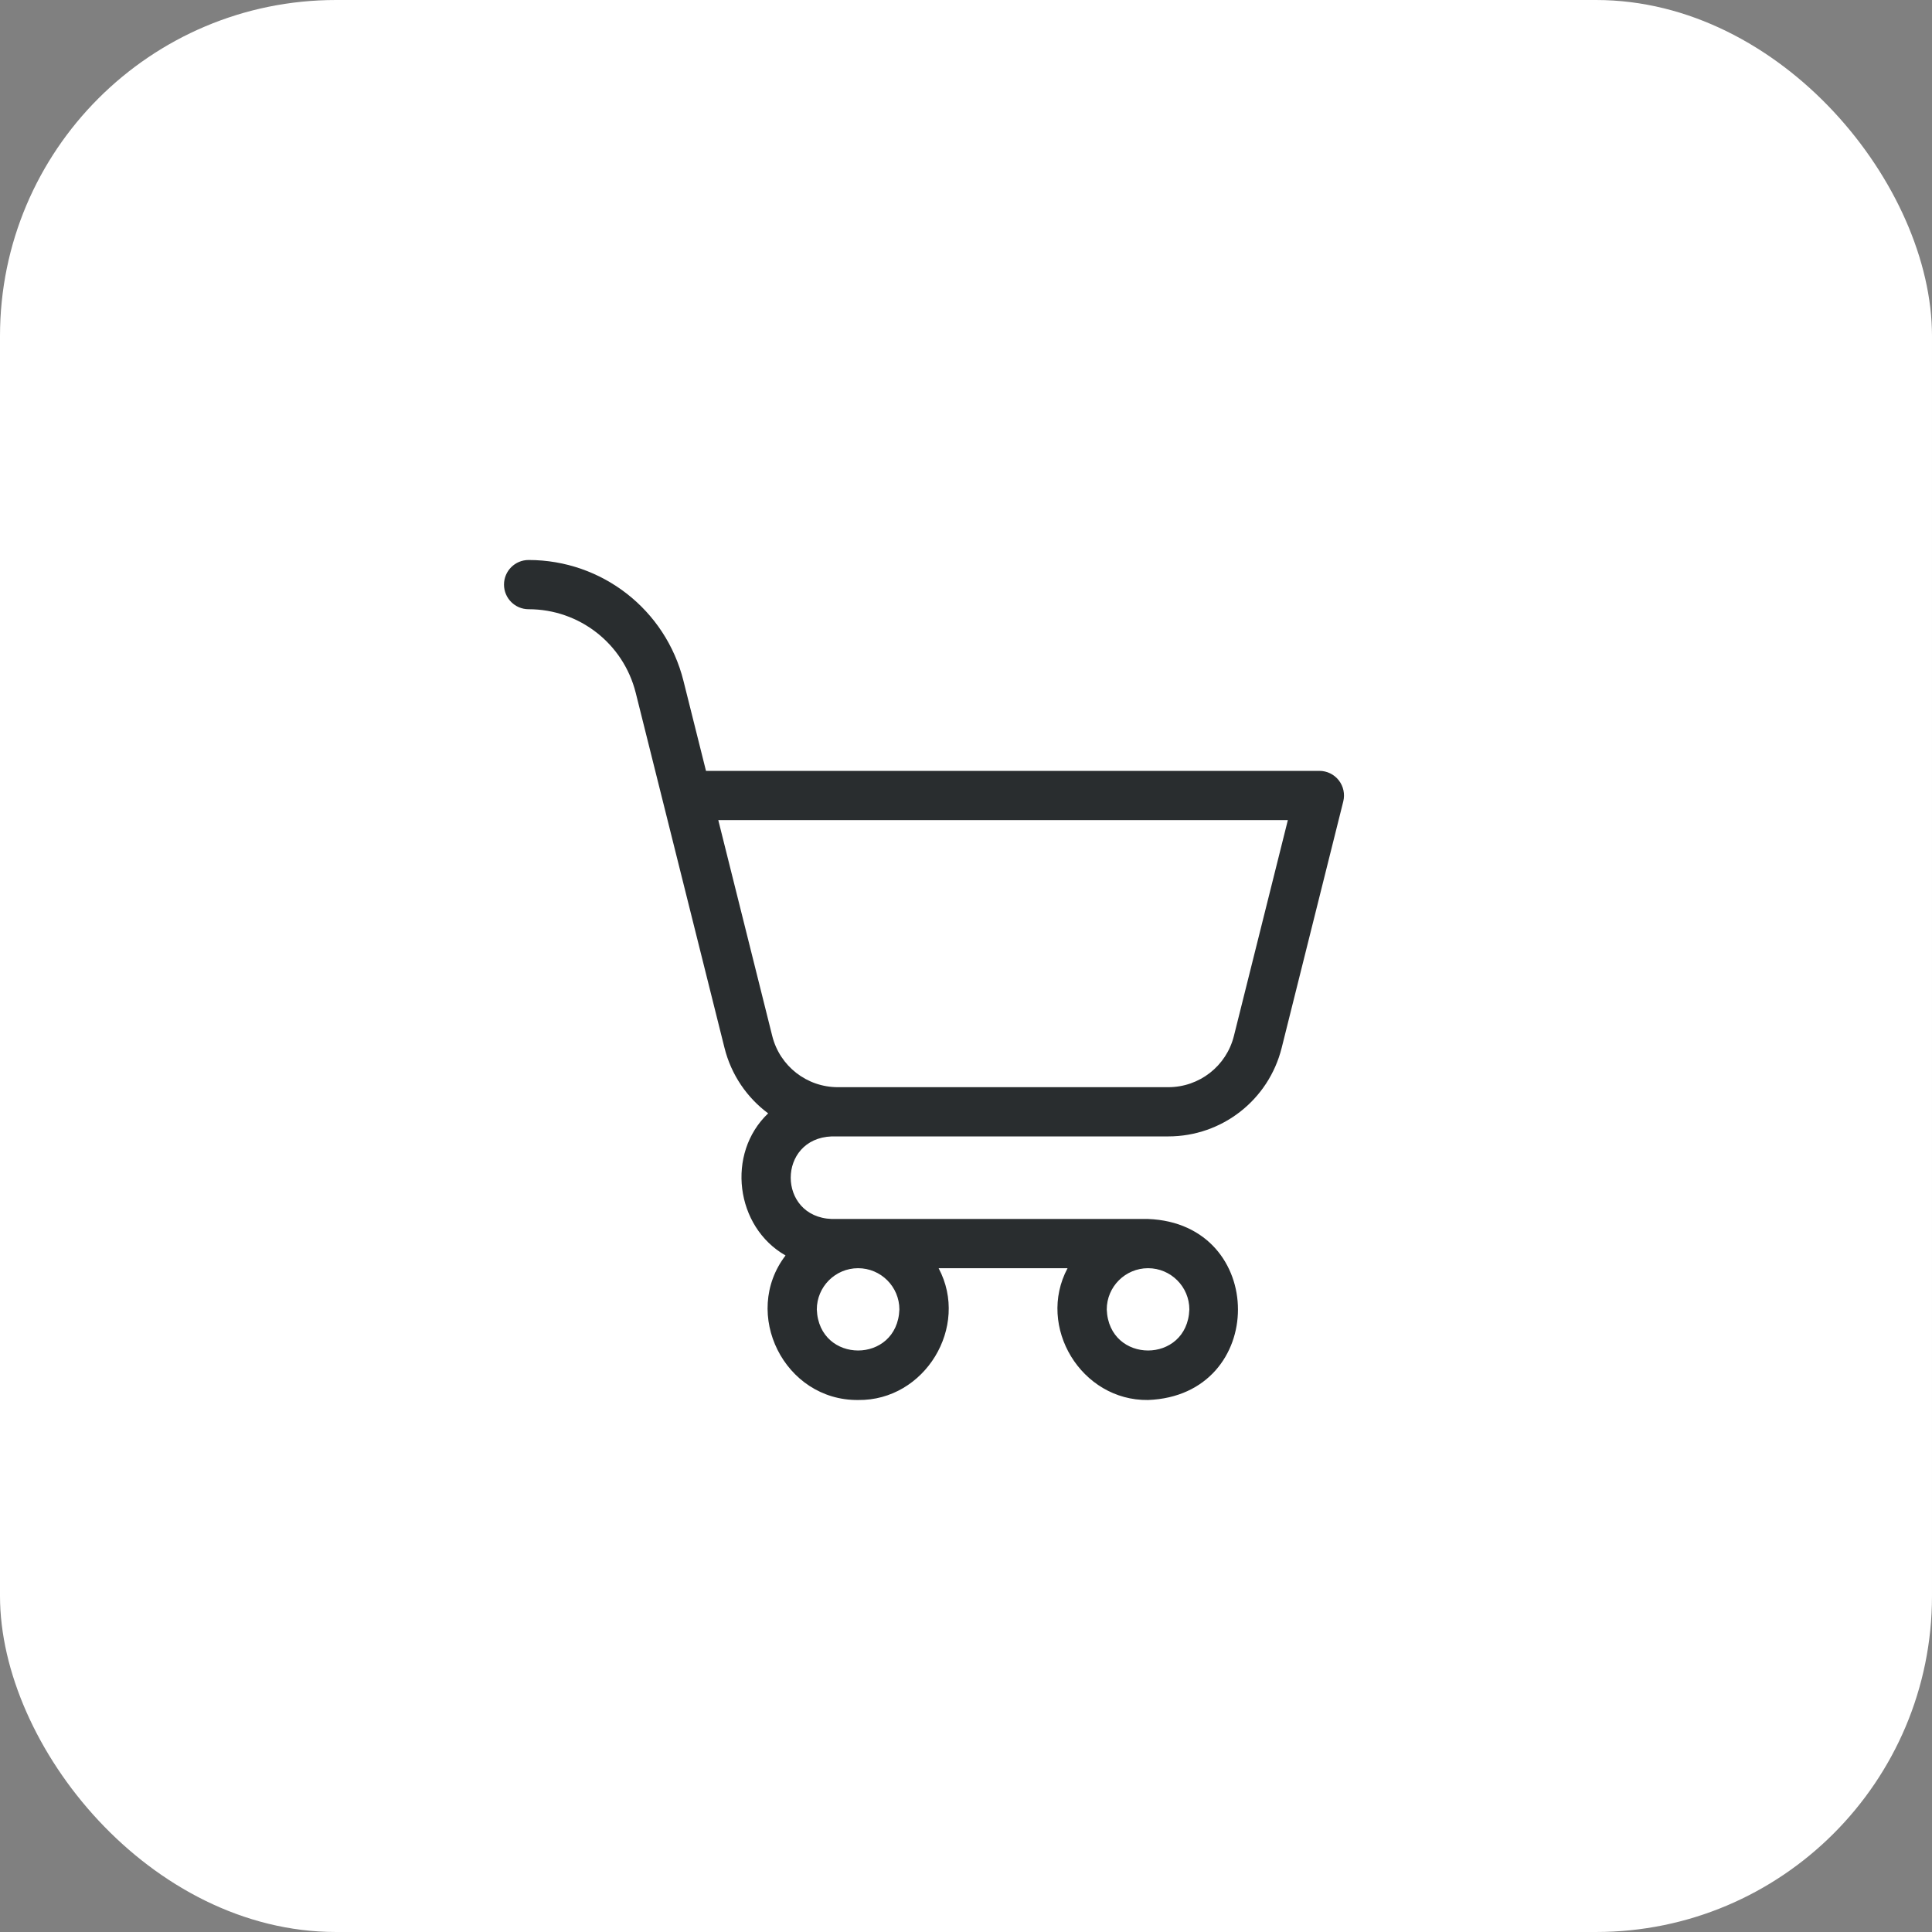 <svg width="69" height="69" viewBox="0 0 69 69" fill="none" xmlns="http://www.w3.org/2000/svg">
<rect x="0" y="0" width="69" height="69" fill="#808080" stroke="none"/>
<rect width="69" height="69" rx="12" fill="white"/>
<path d="M47.814 27.869C47.647 27.656 47.392 27.531 47.121 27.531H25.214C25.029 26.795 24.718 25.549 24.41 24.319C23.775 21.776 21.5 20 18.879 20C18.393 20 18 20.393 18 20.879C18 21.364 18.393 21.758 18.879 21.758C20.692 21.758 22.265 22.986 22.705 24.745L25.875 37.424C26.116 38.389 26.68 39.203 27.434 39.763C25.926 41.196 26.264 43.819 28.055 44.838C26.468 46.914 28.012 50.024 30.647 50C33.029 50.032 34.638 47.385 33.522 45.293H38.127C37.011 47.386 38.619 50.032 41.002 50C45.284 49.837 45.283 43.697 41.002 43.535H29.705C27.751 43.461 27.753 40.659 29.705 40.586H41.724C43.643 40.586 45.308 39.286 45.774 37.424L47.974 28.623C48.039 28.361 47.98 28.082 47.814 27.869ZM41.002 45.293C41.815 45.293 42.477 45.954 42.477 46.767C42.403 48.721 39.601 48.72 39.527 46.767C39.527 45.954 40.189 45.293 41.002 45.293ZM30.646 45.293C31.46 45.293 32.121 45.954 32.121 46.767C32.047 48.721 29.246 48.72 29.172 46.767C29.172 45.954 29.833 45.293 30.646 45.293ZM44.068 36.998C43.799 38.075 42.835 38.828 41.724 38.828H29.924C28.813 38.828 27.849 38.075 27.58 36.998L25.653 29.289H45.995L44.068 36.998Z" fill="#292D2F"/>
</svg>

